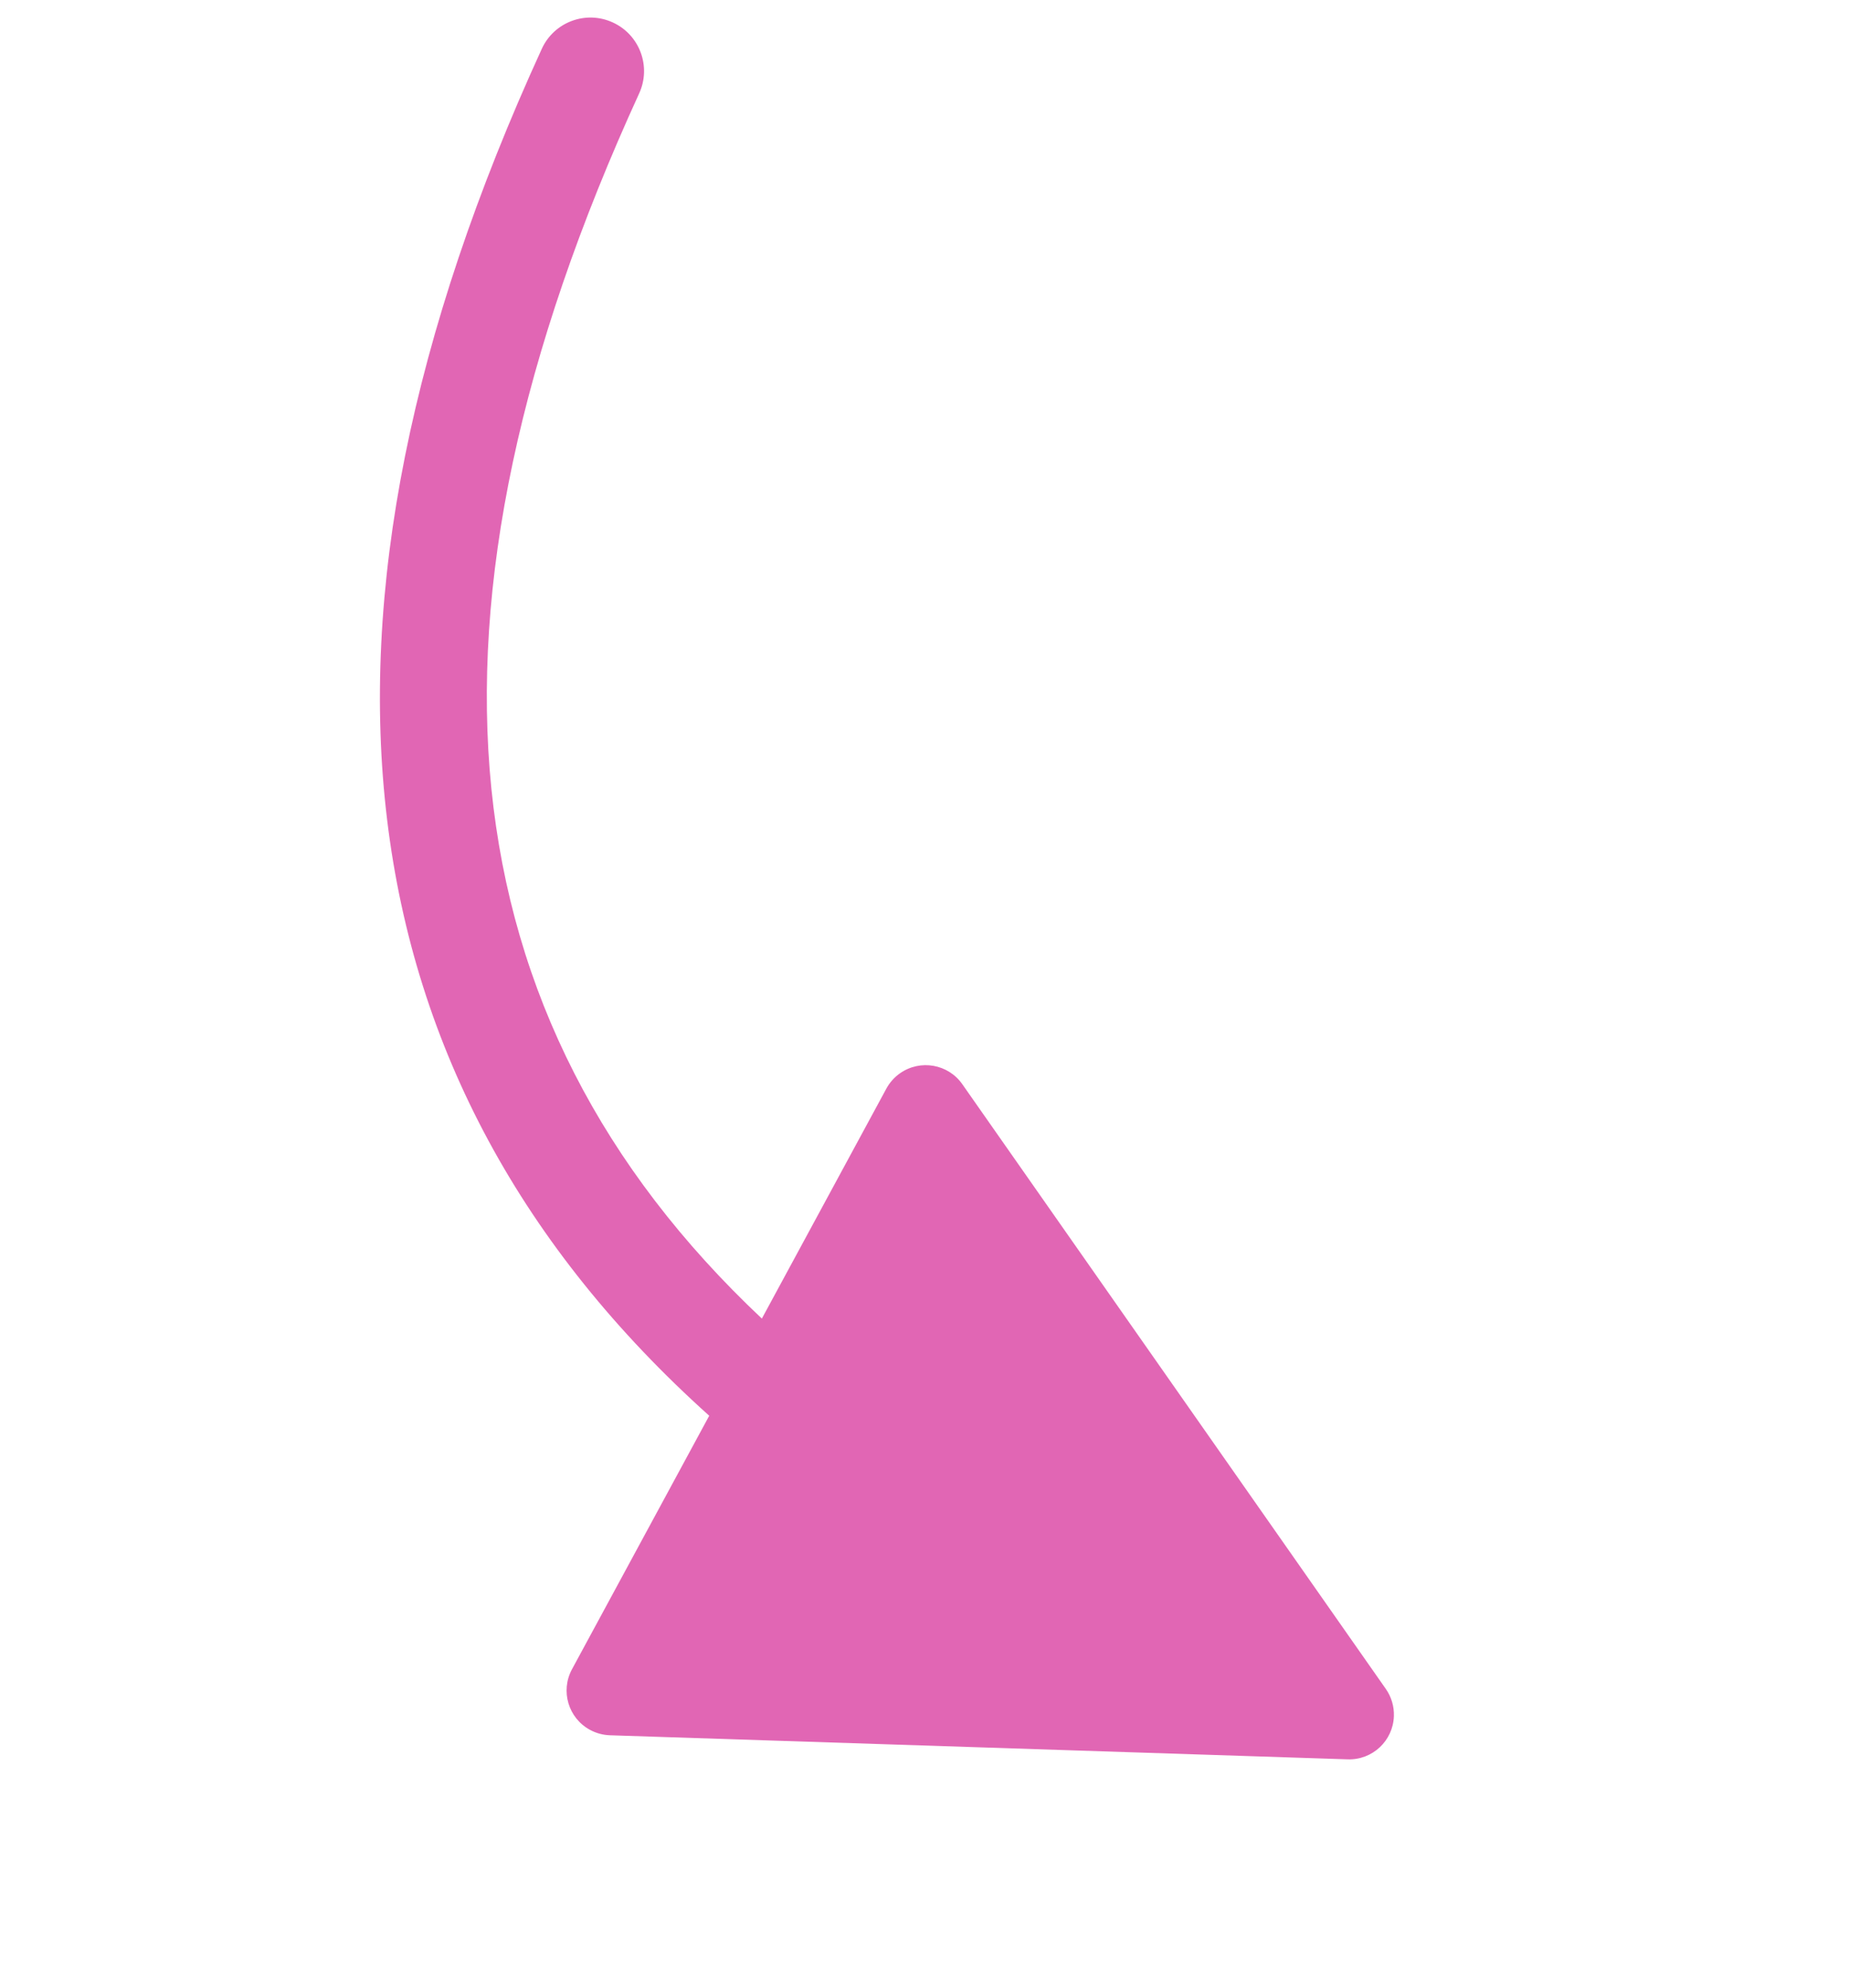 <svg xmlns="http://www.w3.org/2000/svg" width="34.524" height="37.117" viewBox="0 0 34.524 37.117"><path fill="#E166B4" d="M499.215,478.186 L504.54,477.397 C504.996,477.33 505.421,477.645 505.488,478.101 C505.507,478.229 505.496,478.36 505.456,478.483 L501.166,491.584 C501.022,492.022 500.551,492.261 500.112,492.117 C499.941,492.061 499.792,491.951 499.688,491.803 L491.782,480.51 C491.517,480.133 491.609,479.612 491.987,479.347 C492.093,479.273 492.215,479.224 492.343,479.205 L497.174,478.489 C493.94,470.968 487.117,467.653 476.461,468.512 C475.91,468.557 475.428,468.146 475.384,467.596 C475.339,467.045 475.75,466.563 476.3,466.519 C487.985,465.577 495.71,469.478 499.215,478.186 Z" transform="scale(-1 1) rotate(70 565.57 -113.622)"/></svg>